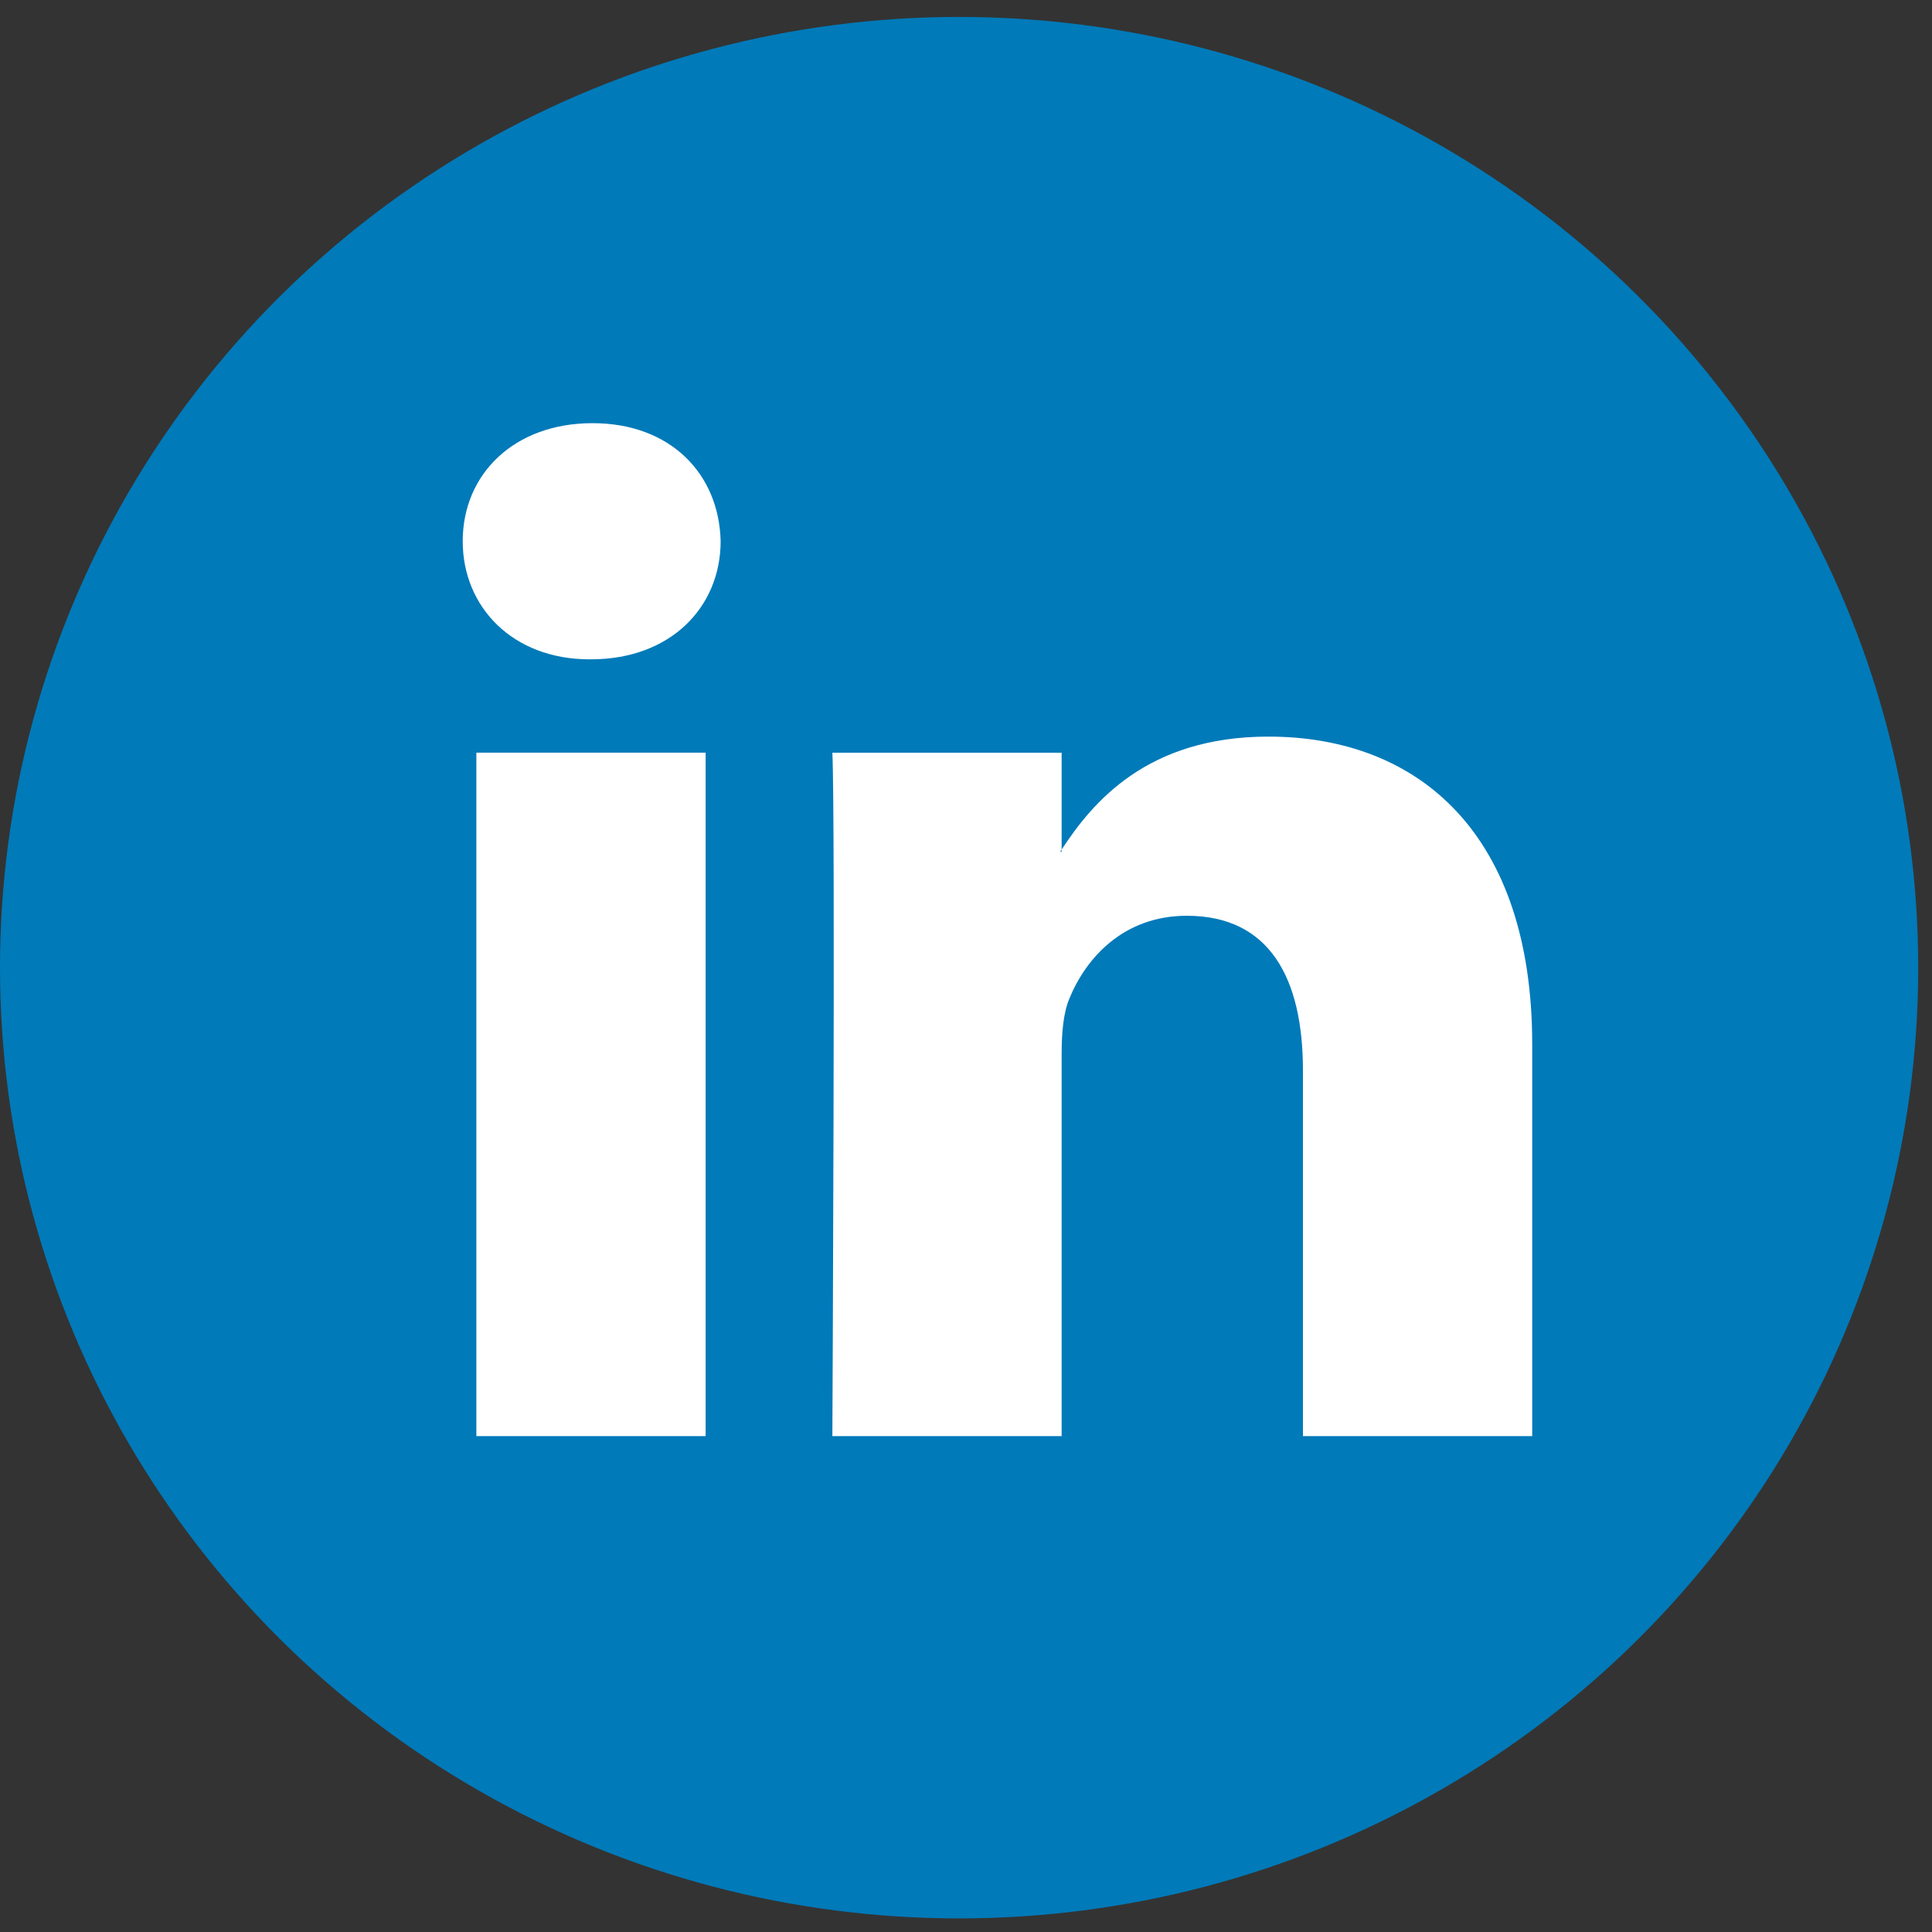 <svg width="30" height="30" viewBox="0 0 30 30" xmlns="http://www.w3.org/2000/svg"><rect x="0" y="0" width="30" height="30" fill="#333333" stroke="none"/><title>1469540210_linkedin</title><g fill="none" fill-rule="evenodd"><ellipse fill="#007AB9" cx="14.893" cy="15.026" rx="14.893" ry="14.763"/><path d="M23.792 16.213V22.3h-3.56v-5.68c0-1.425-.514-2.4-1.803-2.4-.984 0-1.568.656-1.826 1.291-.094.227-.118.542-.118.86V22.3h-3.56s.048-9.617 0-10.612h3.56v1.504c-.007.011-.017.023-.023.034h.023v-.034c.473-.722 1.317-1.754 3.209-1.754 2.342 0 4.098 1.517 4.098 4.776zM9.2 6.571c-1.218 0-2.015.792-2.015 1.833 0 1.02.774 1.834 1.968 1.834h.023c1.242 0 2.014-.815 2.014-1.834-.024-1.04-.772-1.833-1.99-1.833zM7.398 22.3h3.559V11.687h-3.56V22.3z" fill="#FFF"/></g></svg>